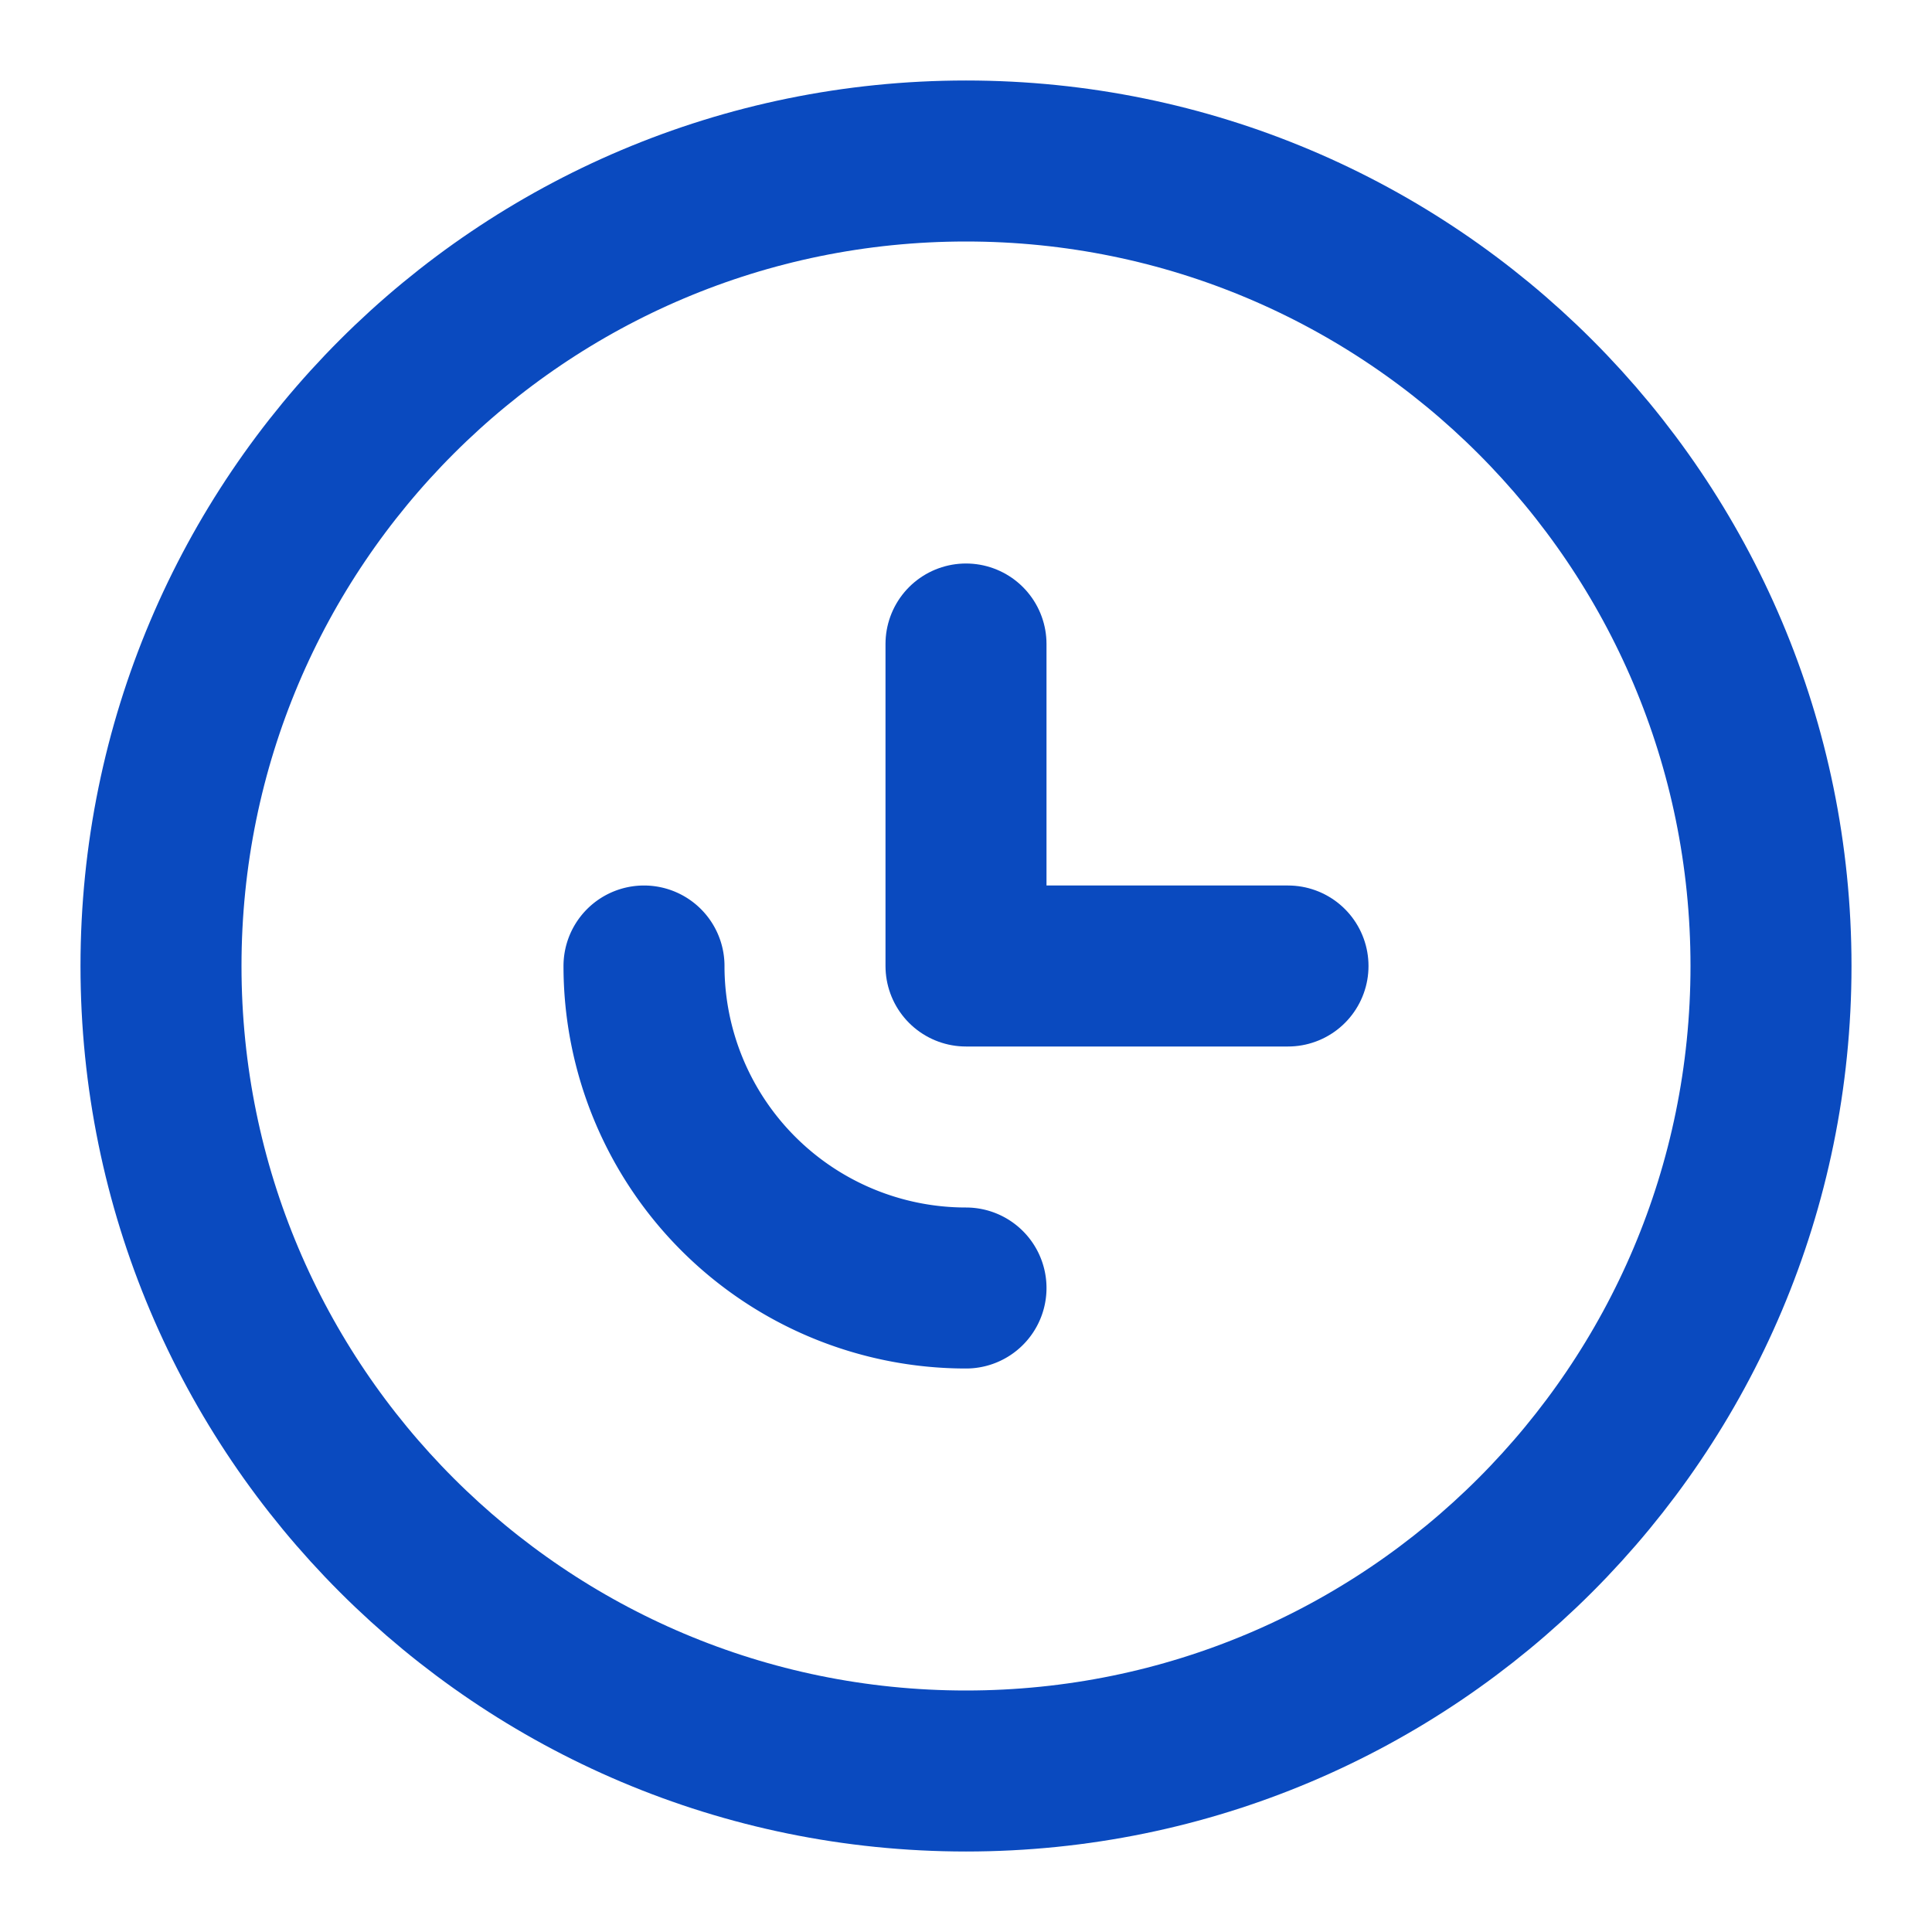 <svg xmlns="http://www.w3.org/2000/svg" width="40" height="40" viewBox="0 0 24 24" fill="none" stroke="#0A4ABF" stroke-width="2" stroke-linecap="round" stroke-linejoin="round">
    <path d="M12 2C6.477 2 2 6.477 2 12s4.477 10 10 10 10-4.477 10-10S17.523 2 12 2Z"/>
    <path d="M12 8v4h4"/>
    <path d="M12 16a4 4 0 0 1-4-4"/>
</svg>